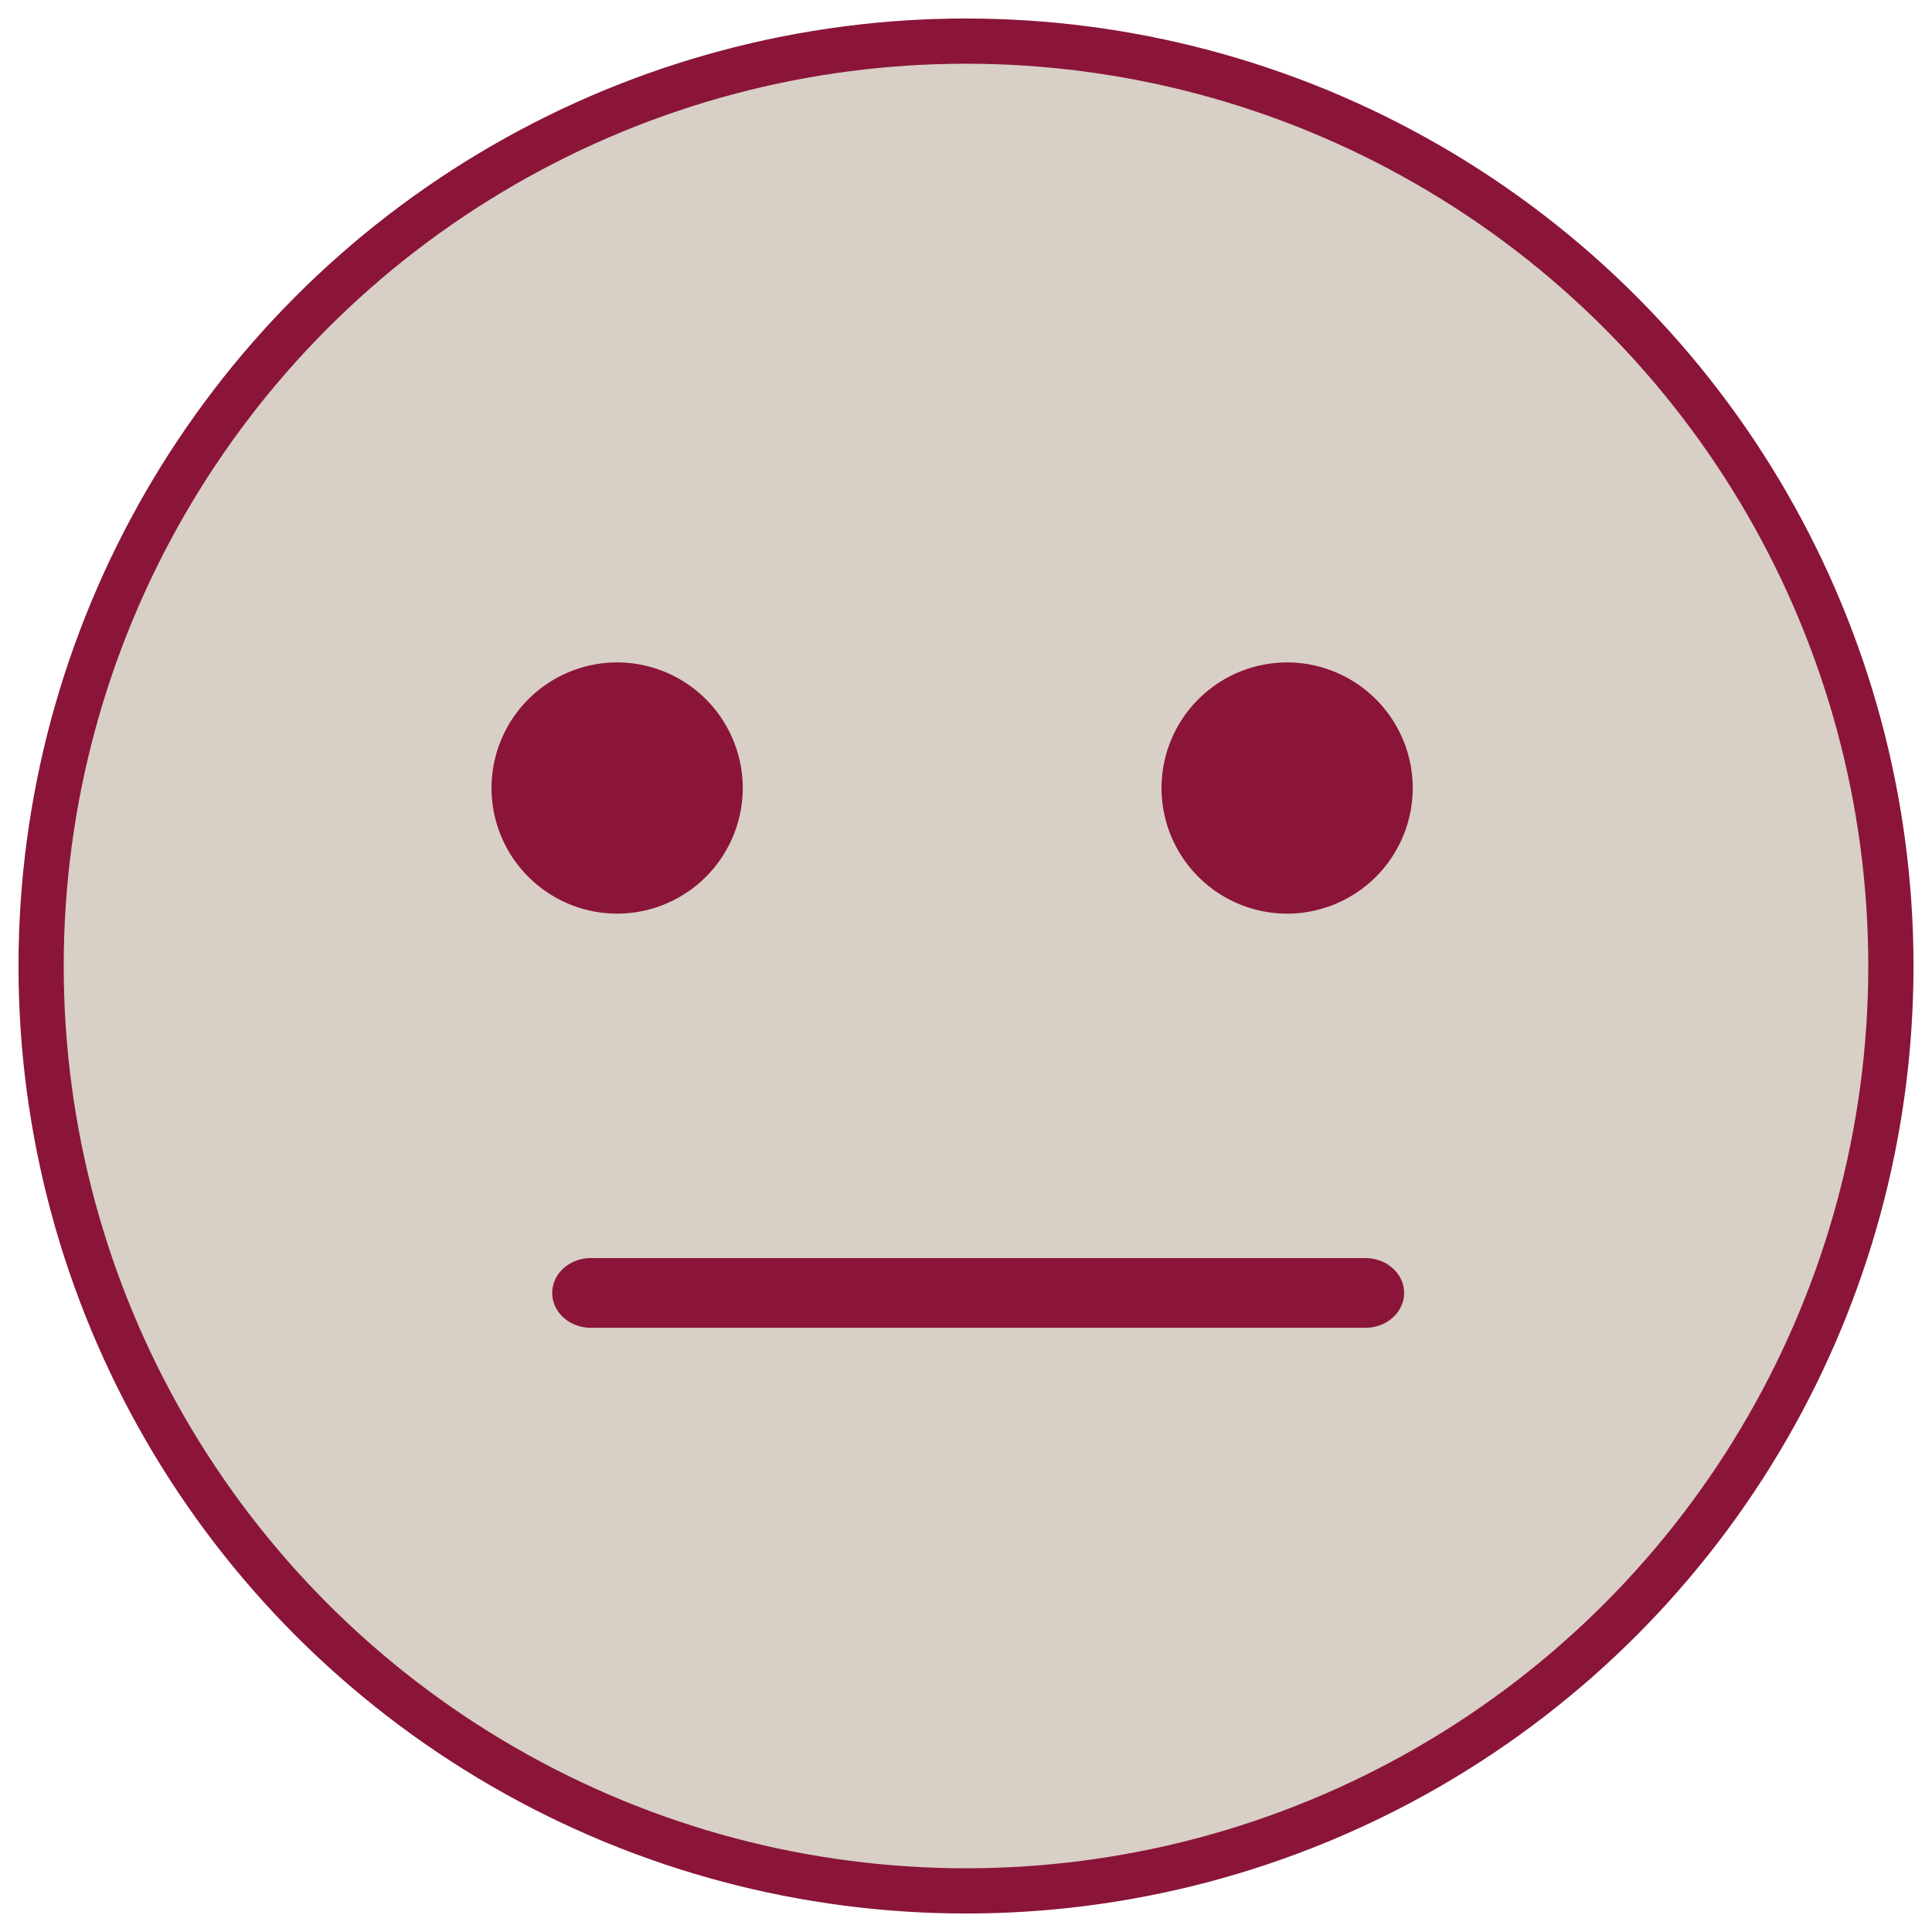<svg xmlns="http://www.w3.org/2000/svg" width="94" height="94"><g fill="none" fill-rule="evenodd" transform="translate(2 2)"><circle cx="45" cy="45" r="45" fill="#D8CFC6" fill-rule="nonzero" stroke="#8A1538" stroke-width="2.2"/><path fill="#8A1538" d="M34.138 36.341a6.12 6.12 0 00-6.112-6.112 6.12 6.12 0 00-6.112 6.112 6.12 6.12 0 006.112 6.112 6.12 6.12 0 006.112-6.112m26.486-6.111a6.12 6.12 0 00-6.112 6.111 6.12 6.12 0 006.112 6.112 6.12 6.12 0 006.112-6.112 6.12 6.12 0 00-6.112-6.112m3.808 28.981h-37.68c-1.04 0-1.884.76-1.884 1.697 0 .936.844 1.696 1.884 1.696h37.68c1.04 0 1.884-.76 1.884-1.696 0-.937-.844-1.696-1.884-1.696"/></g></svg>